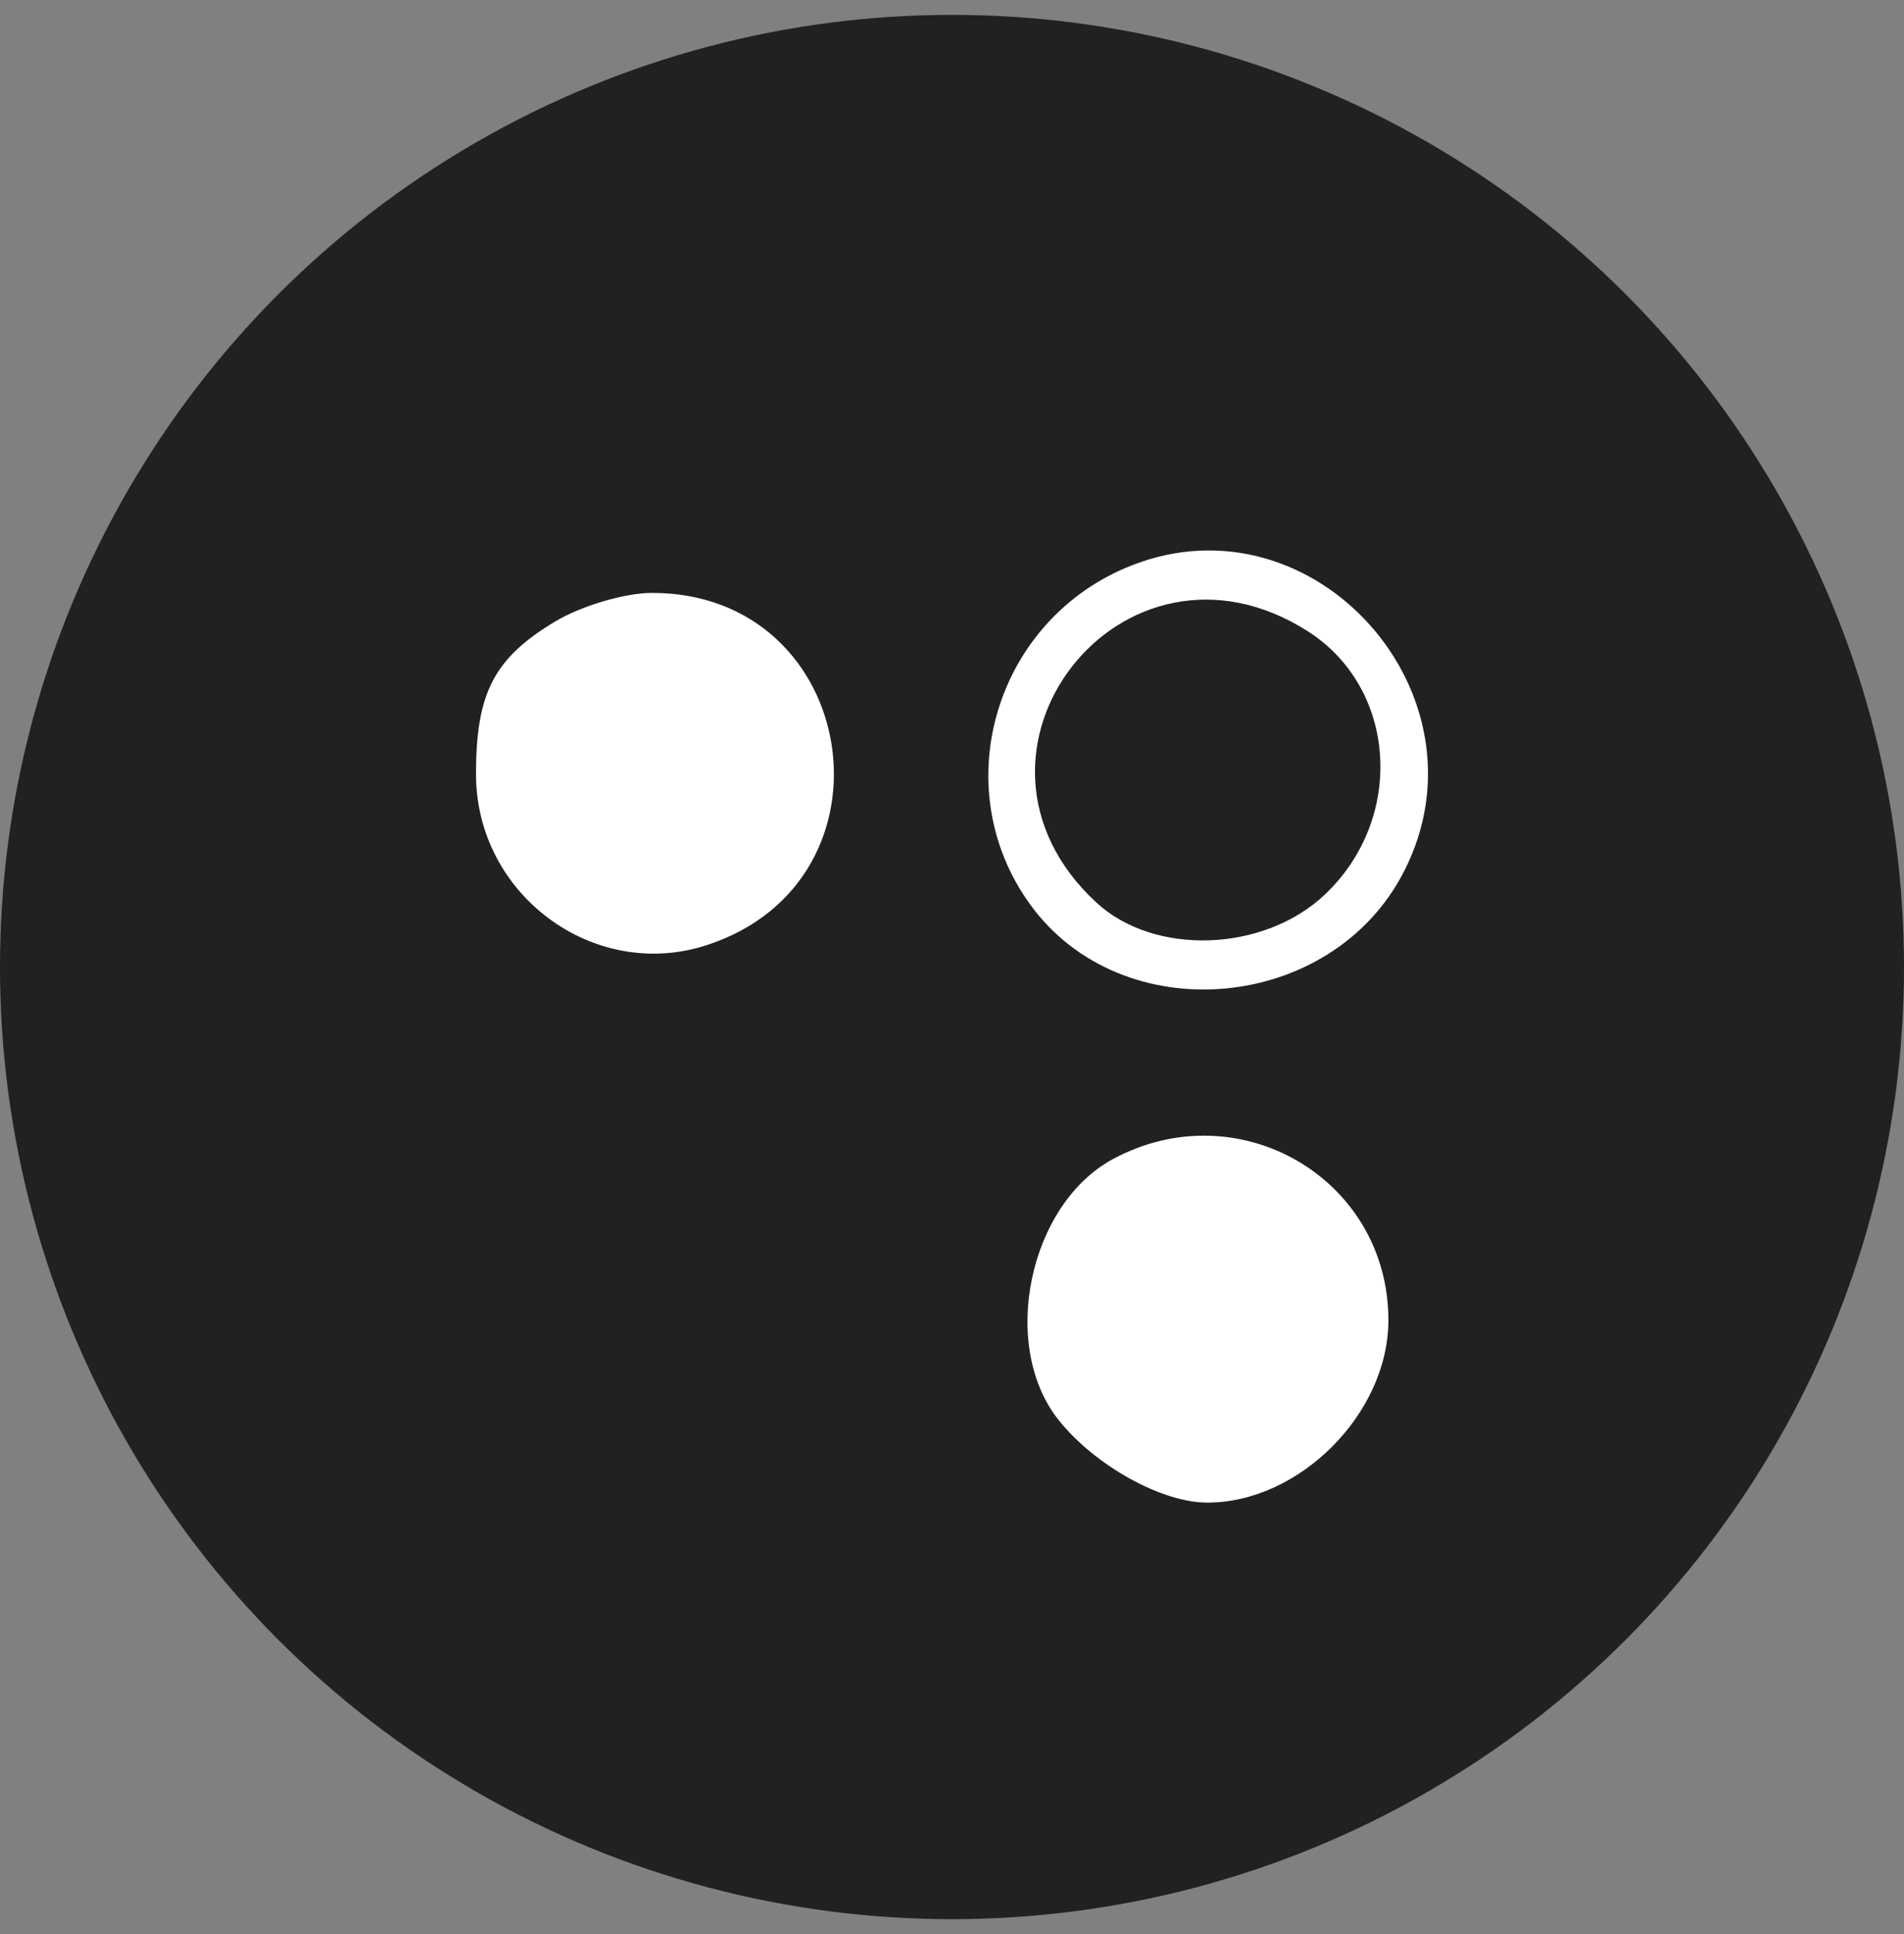 <svg width="64" height="65" viewBox="0 0 64 65" fill="none" xmlns="http://www.w3.org/2000/svg">
<rect x="0" y="0" width="64" height="65" fill="#808080" stroke="none"/>
<circle cx="32" cy="32.5" r="32" fill="#212121"/>
<path fill-rule="evenodd" clip-rule="evenodd" d="M38.05 18.998C33.461 20.794 31.763 26.441 34.625 30.395C37.714 34.664 44.766 34.041 47.195 29.285C50.217 23.366 44.196 16.593 38.05 18.998ZM18.663 20.886C16.605 22.121 16 23.287 16 26.019C16 30.065 19.956 32.998 23.751 31.766C30.413 29.602 28.91 19.919 21.913 19.927C21.004 19.927 19.541 20.36 18.663 20.886ZM43.958 21.215C46.964 23.129 47.244 27.508 44.526 30.071C42.472 32.007 38.799 32.132 36.852 30.332C31.428 25.317 37.721 17.244 43.958 21.215ZM37.43 38.943C34.581 40.464 33.584 45.223 35.588 47.731C36.81 49.259 39.047 50.5 40.58 50.5C43.687 50.5 46.669 47.498 46.669 44.37C46.669 39.626 41.661 36.684 37.43 38.943Z" fill="white"/>
</svg>
